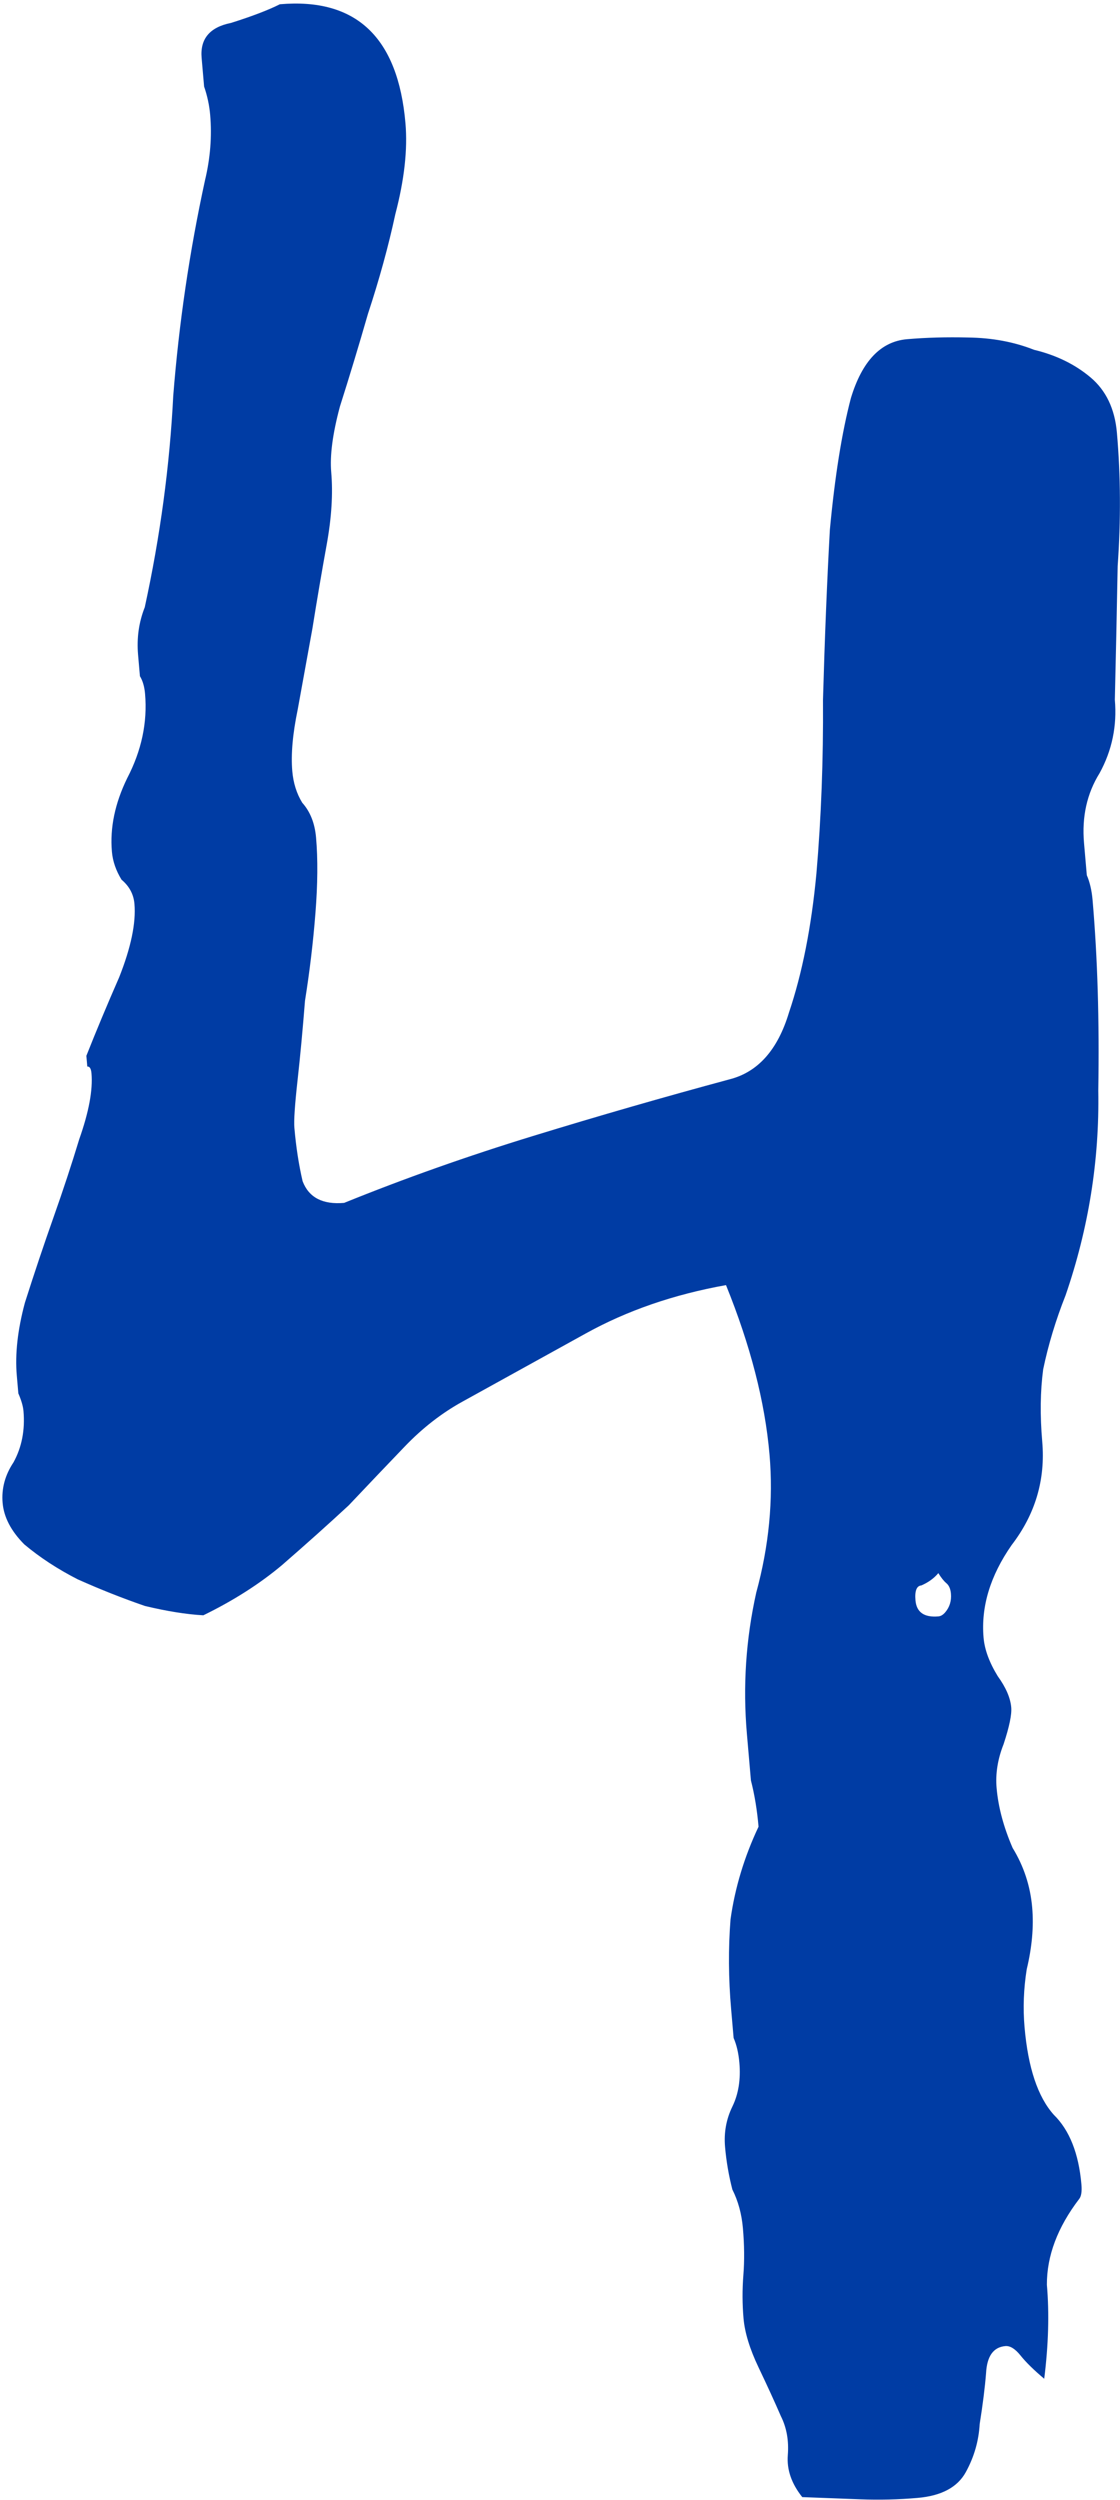 <?xml version="1.0" encoding="UTF-8"?> <svg xmlns="http://www.w3.org/2000/svg" width="156" height="348" viewBox="0 0 156 348" fill="none"> <path d="M145.445 331.128C144.002 329.915 142.905 328.839 142.154 327.901C141.403 326.962 140.696 326.521 140.032 326.579C138.371 326.723 137.476 327.972 137.346 330.325C137.186 332.346 136.89 334.714 136.456 337.429C136.326 339.782 135.683 342.013 134.527 344.12C133.372 346.228 131.134 347.426 127.813 347.714C125.156 347.945 122.485 348.009 119.8 347.907C117.114 347.806 114.429 347.704 111.743 347.603C110.242 345.725 109.571 343.776 109.73 341.755C109.889 339.733 109.565 337.921 108.757 336.319C107.92 334.384 106.888 332.131 105.661 329.561C104.434 326.991 103.734 324.709 103.562 322.717C103.389 320.724 103.382 318.717 103.541 316.696C103.7 314.675 103.679 312.502 103.477 310.177C103.305 308.184 102.814 306.387 102.006 304.784C101.501 302.82 101.162 300.842 100.989 298.85C100.816 296.857 101.156 294.987 102.008 293.241C102.86 291.494 103.186 289.458 102.984 287.133C102.869 285.805 102.602 284.657 102.183 283.69C102.068 282.361 101.953 281.033 101.838 279.705C101.463 275.388 101.435 271.208 101.753 267.165C102.375 262.762 103.675 258.466 105.654 254.28C105.453 251.955 105.099 249.811 104.594 247.847C104.422 245.855 104.234 243.696 104.033 241.372C103.456 234.73 103.891 228.168 105.336 221.685C107.113 215.174 107.728 208.763 107.181 202.454C106.547 195.148 104.527 187.293 101.121 178.889C93.873 180.187 87.375 182.424 81.628 185.599C75.881 188.775 70.134 191.95 64.387 195.125C61.514 196.713 58.849 198.784 56.394 201.339C53.939 203.894 51.333 206.63 48.574 209.546C45.787 212.13 42.682 214.908 39.26 217.882C36.141 220.495 32.495 222.818 28.322 224.853C25.968 224.723 23.254 224.289 20.179 223.552C17.075 222.483 13.956 221.248 10.823 219.847C8.023 218.417 5.54 216.792 3.374 214.973C1.541 213.124 0.538 211.204 0.365 209.211C0.192 207.219 0.698 205.335 1.882 203.559C3.038 201.451 3.5 199.069 3.27 196.412C3.212 195.748 2.974 194.932 2.556 193.965C2.469 192.969 2.397 192.138 2.339 191.474C2.08 188.485 2.456 185.107 3.468 181.339C4.782 177.21 6.111 173.247 7.455 169.45C8.799 165.653 9.99 162.036 11.031 158.6C12.374 154.803 12.945 151.742 12.743 149.418C12.686 148.753 12.491 148.436 12.159 148.465C12.13 148.132 12.087 147.634 12.029 146.97C13.402 143.505 14.925 139.86 16.601 136.034C18.248 131.876 18.956 128.469 18.726 125.812C18.61 124.484 18.011 123.365 16.929 122.455C16.149 121.184 15.702 119.885 15.587 118.556C15.299 115.235 16.007 111.828 17.711 108.334C19.719 104.48 20.55 100.56 20.204 96.575C20.118 95.579 19.88 94.763 19.49 94.128C19.404 93.131 19.317 92.135 19.231 91.139C19.029 88.814 19.34 86.612 20.163 84.534C22.317 74.644 23.64 64.826 24.132 55.08C24.929 44.974 26.403 34.975 28.556 25.086C29.294 22.01 29.532 18.978 29.273 15.99C29.158 14.661 28.877 13.347 28.429 12.048C28.314 10.719 28.199 9.391 28.084 8.063C27.853 5.406 29.218 3.782 32.178 3.191C35.109 2.267 37.376 1.401 38.979 0.593C49.605 -0.329 55.437 5.188 56.474 17.143C56.791 20.796 56.321 25.019 55.064 29.812C54.11 34.245 52.839 38.872 51.25 43.694C49.964 48.155 48.664 52.45 47.349 56.579C46.337 60.347 45.932 63.394 46.134 65.718C46.394 68.707 46.184 72.071 45.504 75.811C44.825 79.55 44.16 83.455 43.509 87.527C42.83 91.266 42.151 95.006 41.471 98.745C40.763 102.152 40.51 105.018 40.712 107.343C40.856 109.003 41.317 110.469 42.097 111.74C43.208 112.981 43.85 114.599 44.023 116.591C44.283 119.58 44.253 123.096 43.934 127.138C43.616 131.181 43.132 135.238 42.481 139.31C42.163 143.352 41.815 147.063 41.439 150.441C41.063 153.82 40.918 156.007 41.005 157.003C41.235 159.66 41.617 162.136 42.151 164.432C43.017 166.699 44.944 167.703 47.933 167.444C56.337 164.038 65.102 160.935 74.227 158.136C83.353 155.337 92.493 152.704 101.647 150.237C105.574 149.227 108.318 146.145 109.879 140.991C111.742 135.476 113.021 129.007 113.716 121.586C114.382 113.833 114.686 105.777 114.63 97.417C114.877 88.696 115.197 80.806 115.588 73.746C116.282 66.324 117.258 60.217 118.515 55.424C120.076 50.27 122.682 47.534 126.335 47.217C128.992 46.987 131.829 46.908 134.847 46.981C138.196 47.025 141.257 47.596 144.029 48.694C147.104 49.431 149.725 50.709 151.89 52.529C154.055 54.348 155.282 56.919 155.57 60.239C156.089 66.217 156.124 72.404 155.675 78.8C155.558 85.167 155.427 91.368 155.281 97.403C155.598 101.056 154.89 104.464 153.157 107.625C151.395 110.455 150.672 113.696 150.989 117.349C151.133 119.009 151.263 120.504 151.378 121.832C151.796 122.8 152.063 123.947 152.179 125.276C152.87 133.246 153.135 142.089 152.975 151.806C153.146 161.494 151.628 170.994 148.421 180.307C147.049 183.771 146.008 187.208 145.3 190.615C144.895 193.661 144.851 197.011 145.168 200.664C145.629 205.977 144.206 210.785 140.899 215.087C137.924 219.36 136.623 223.655 136.998 227.972C137.142 229.633 137.799 231.416 138.968 233.322C140.108 234.896 140.736 236.347 140.851 237.675C140.937 238.672 140.583 240.375 139.789 242.786C138.965 244.865 138.64 246.901 138.813 248.894C139.043 251.55 139.786 254.33 141.042 257.232C142.601 259.774 143.51 262.539 143.769 265.527C144 268.184 143.746 271.05 143.009 274.125C142.576 276.84 142.474 279.525 142.705 282.182C143.194 287.827 144.551 291.892 146.774 294.376C148.968 296.527 150.252 299.762 150.627 304.079C150.713 305.075 150.605 305.754 150.302 306.115C147.298 310.056 145.802 314.033 145.816 318.047C146.162 322.032 146.038 326.392 145.445 331.128ZM130.697 218.983C130.091 219.705 129.304 220.275 128.336 220.694C127.672 220.751 127.398 221.444 127.513 222.773C127.657 224.433 128.725 225.177 130.718 225.004C131.05 224.975 131.368 224.78 131.671 224.419C132.277 223.698 132.537 222.839 132.451 221.842C132.393 221.178 132.184 220.694 131.823 220.391C131.462 220.088 131.087 219.618 130.697 218.983Z" fill="#003CA4"></path> </svg> 